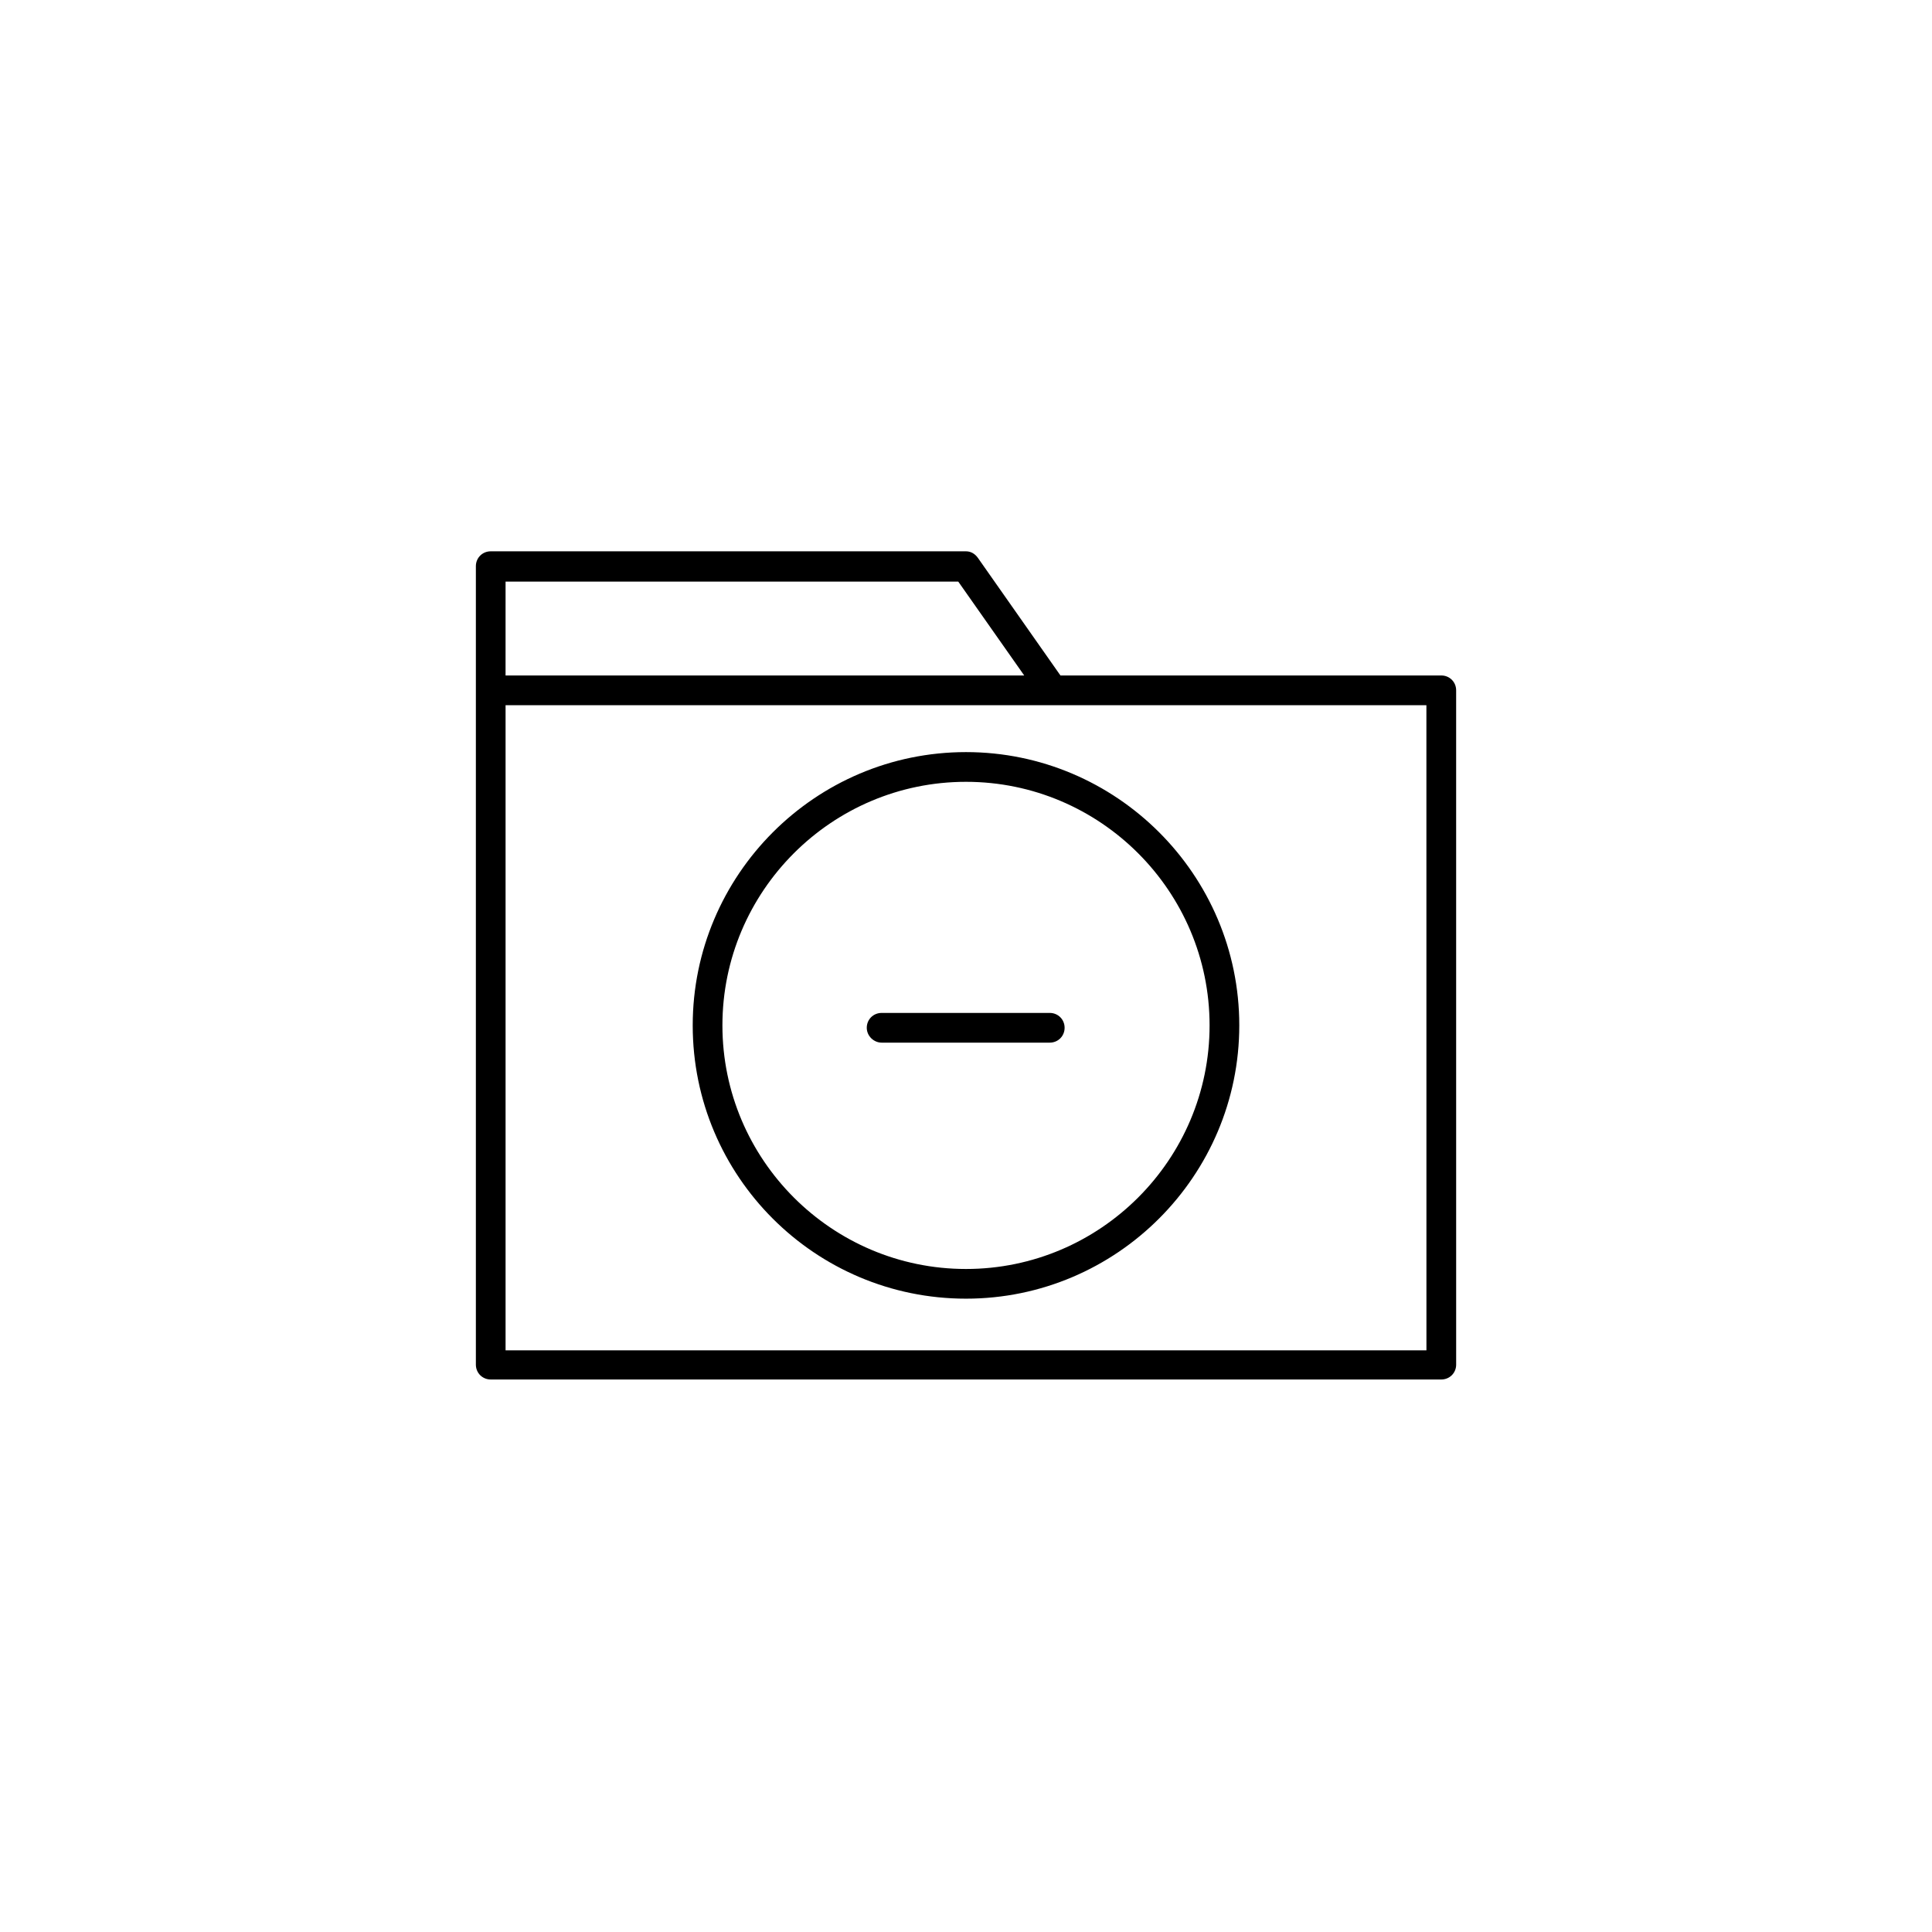 <?xml version="1.0" encoding="UTF-8"?>
<!-- Uploaded to: ICON Repo, www.svgrepo.com, Generator: ICON Repo Mixer Tools -->
<svg fill="#000000" width="800px" height="800px" version="1.1" viewBox="144 144 512 512" xmlns="http://www.w3.org/2000/svg">
 <g>
  <path d="m525.95 323.01h-100.92l-21.883-31.176c-0.789-1.102-1.891-1.73-3.148-1.73h-125.95c-2.203 0-3.938 1.73-3.938 3.938v211.6c0 2.203 1.73 3.938 3.938 3.938h251.91c2.203 0 3.938-1.73 3.938-3.938l-0.004-178.7c0-2.203-1.73-3.934-3.938-3.934zm-247.97-24.879h119.97l17.477 24.875-137.45 0.004zm244.04 203.73h-244.04v-170.98h244.03z"/>
  <path d="m400 488.16c39.988 0 72.422-32.59 72.422-72.422 0-39.988-32.59-72.422-72.422-72.422-39.988 0-72.422 32.59-72.422 72.422-0.004 39.992 32.43 72.422 72.422 72.422zm0-136.97c35.582 0 64.551 28.969 64.551 64.551 0 35.582-28.969 64.551-64.551 64.551s-64.551-28.969-64.551-64.551c0-35.582 28.969-64.551 64.551-64.551z"/>
  <path d="m377.64 420.31h44.555c2.203 0 3.938-1.73 3.938-3.938 0-2.203-1.73-3.938-3.938-3.938h-44.555c-2.203 0-3.938 1.73-3.938 3.938 0.004 2.207 1.891 3.938 3.938 3.938z"/>
 </g>
</svg>